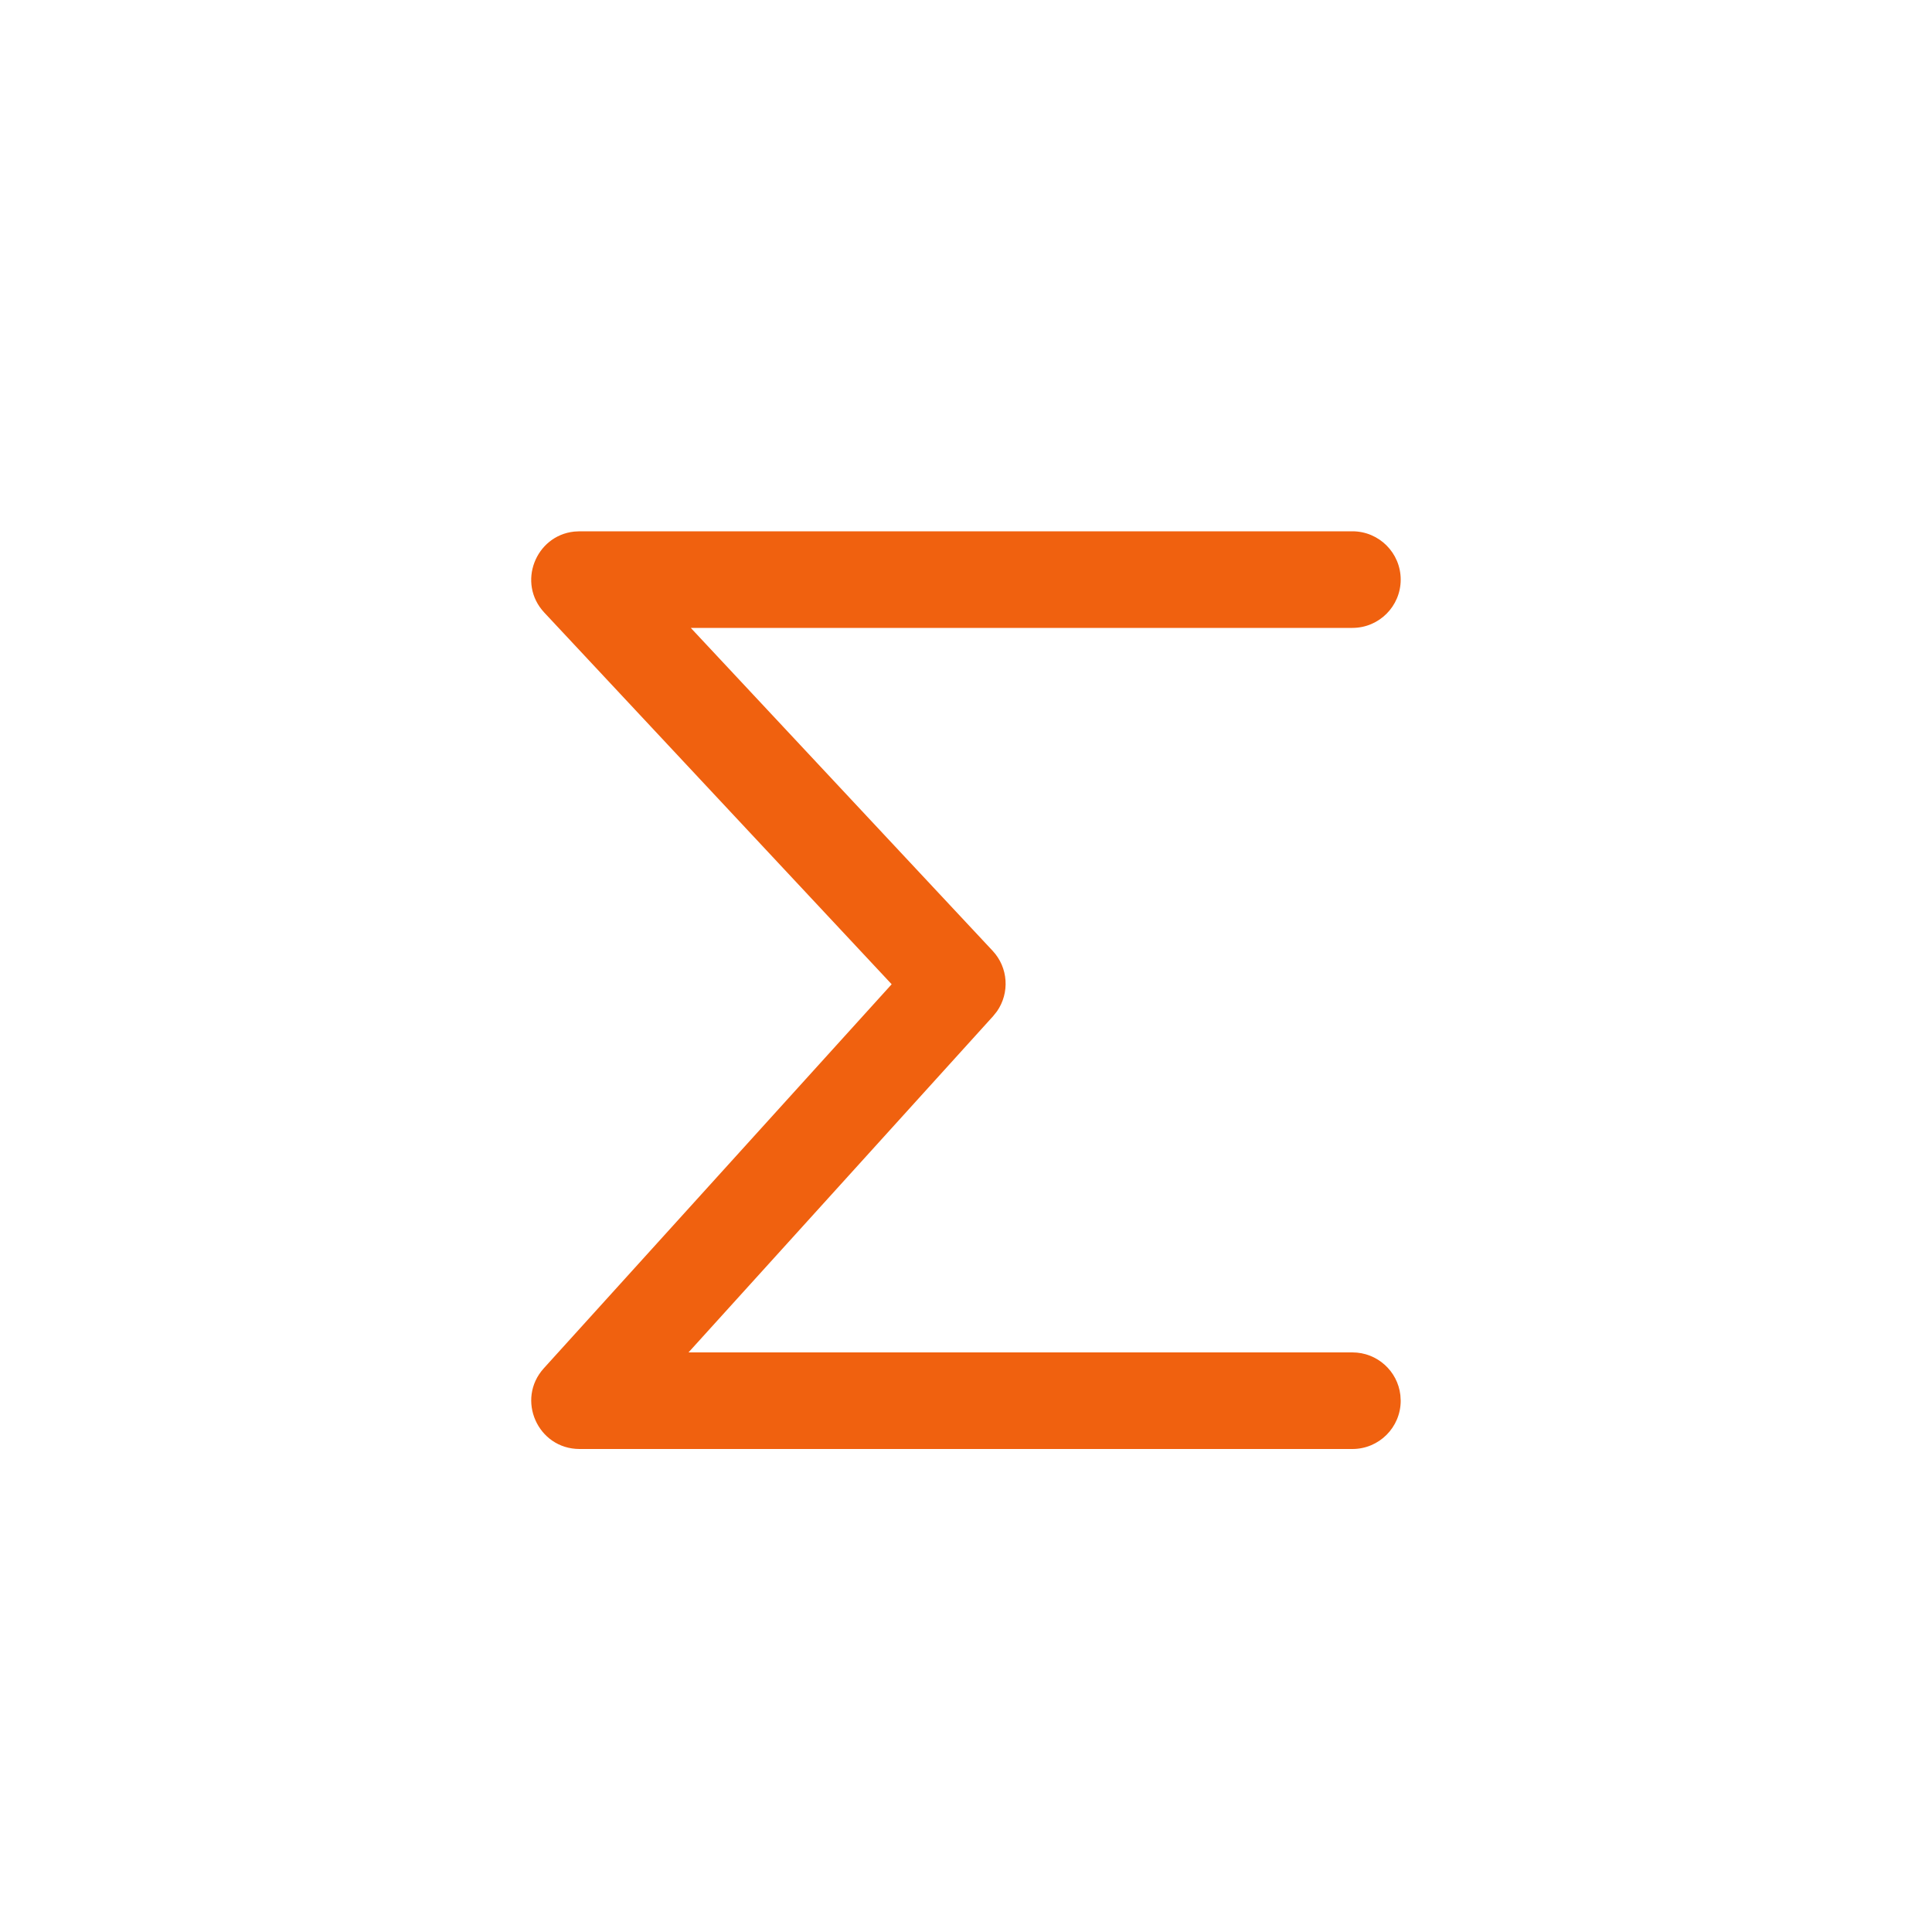 <?xml version="1.0" encoding="UTF-8"?>
<svg width="40px" height="40px" viewBox="0 0 40 40" version="1.1" xmlns="http://www.w3.org/2000/svg" xmlns:xlink="http://www.w3.org/1999/xlink">
    <title>icon-summary</title>
    <g id="icon-summary" stroke="none" stroke-width="1" fill="none" fill-rule="evenodd">
        <path d="M28,11 C28.552,11 29,11.448 29,12 C29,12.552 28.552,13 28,13 L14.302,13 L20.551,19.685 C20.877,20.033 20.907,20.557 20.641,20.939 L20.561,21.039 L14.255,28 L28,28 C28.513,28 28.936,28.386 28.993,28.883 L29,29 C29,29.552 28.552,30 28,30 L12,30 C11.133,30 10.677,28.971 11.259,28.329 L18.461,20.378 L11.269,12.683 C10.698,12.072 11.088,11.09 11.888,11.006 L12,11 L28,11 Z" id="Stroke-1" fill="#F0610F" fill-rule="nonzero"></path>
    </g>
</svg>